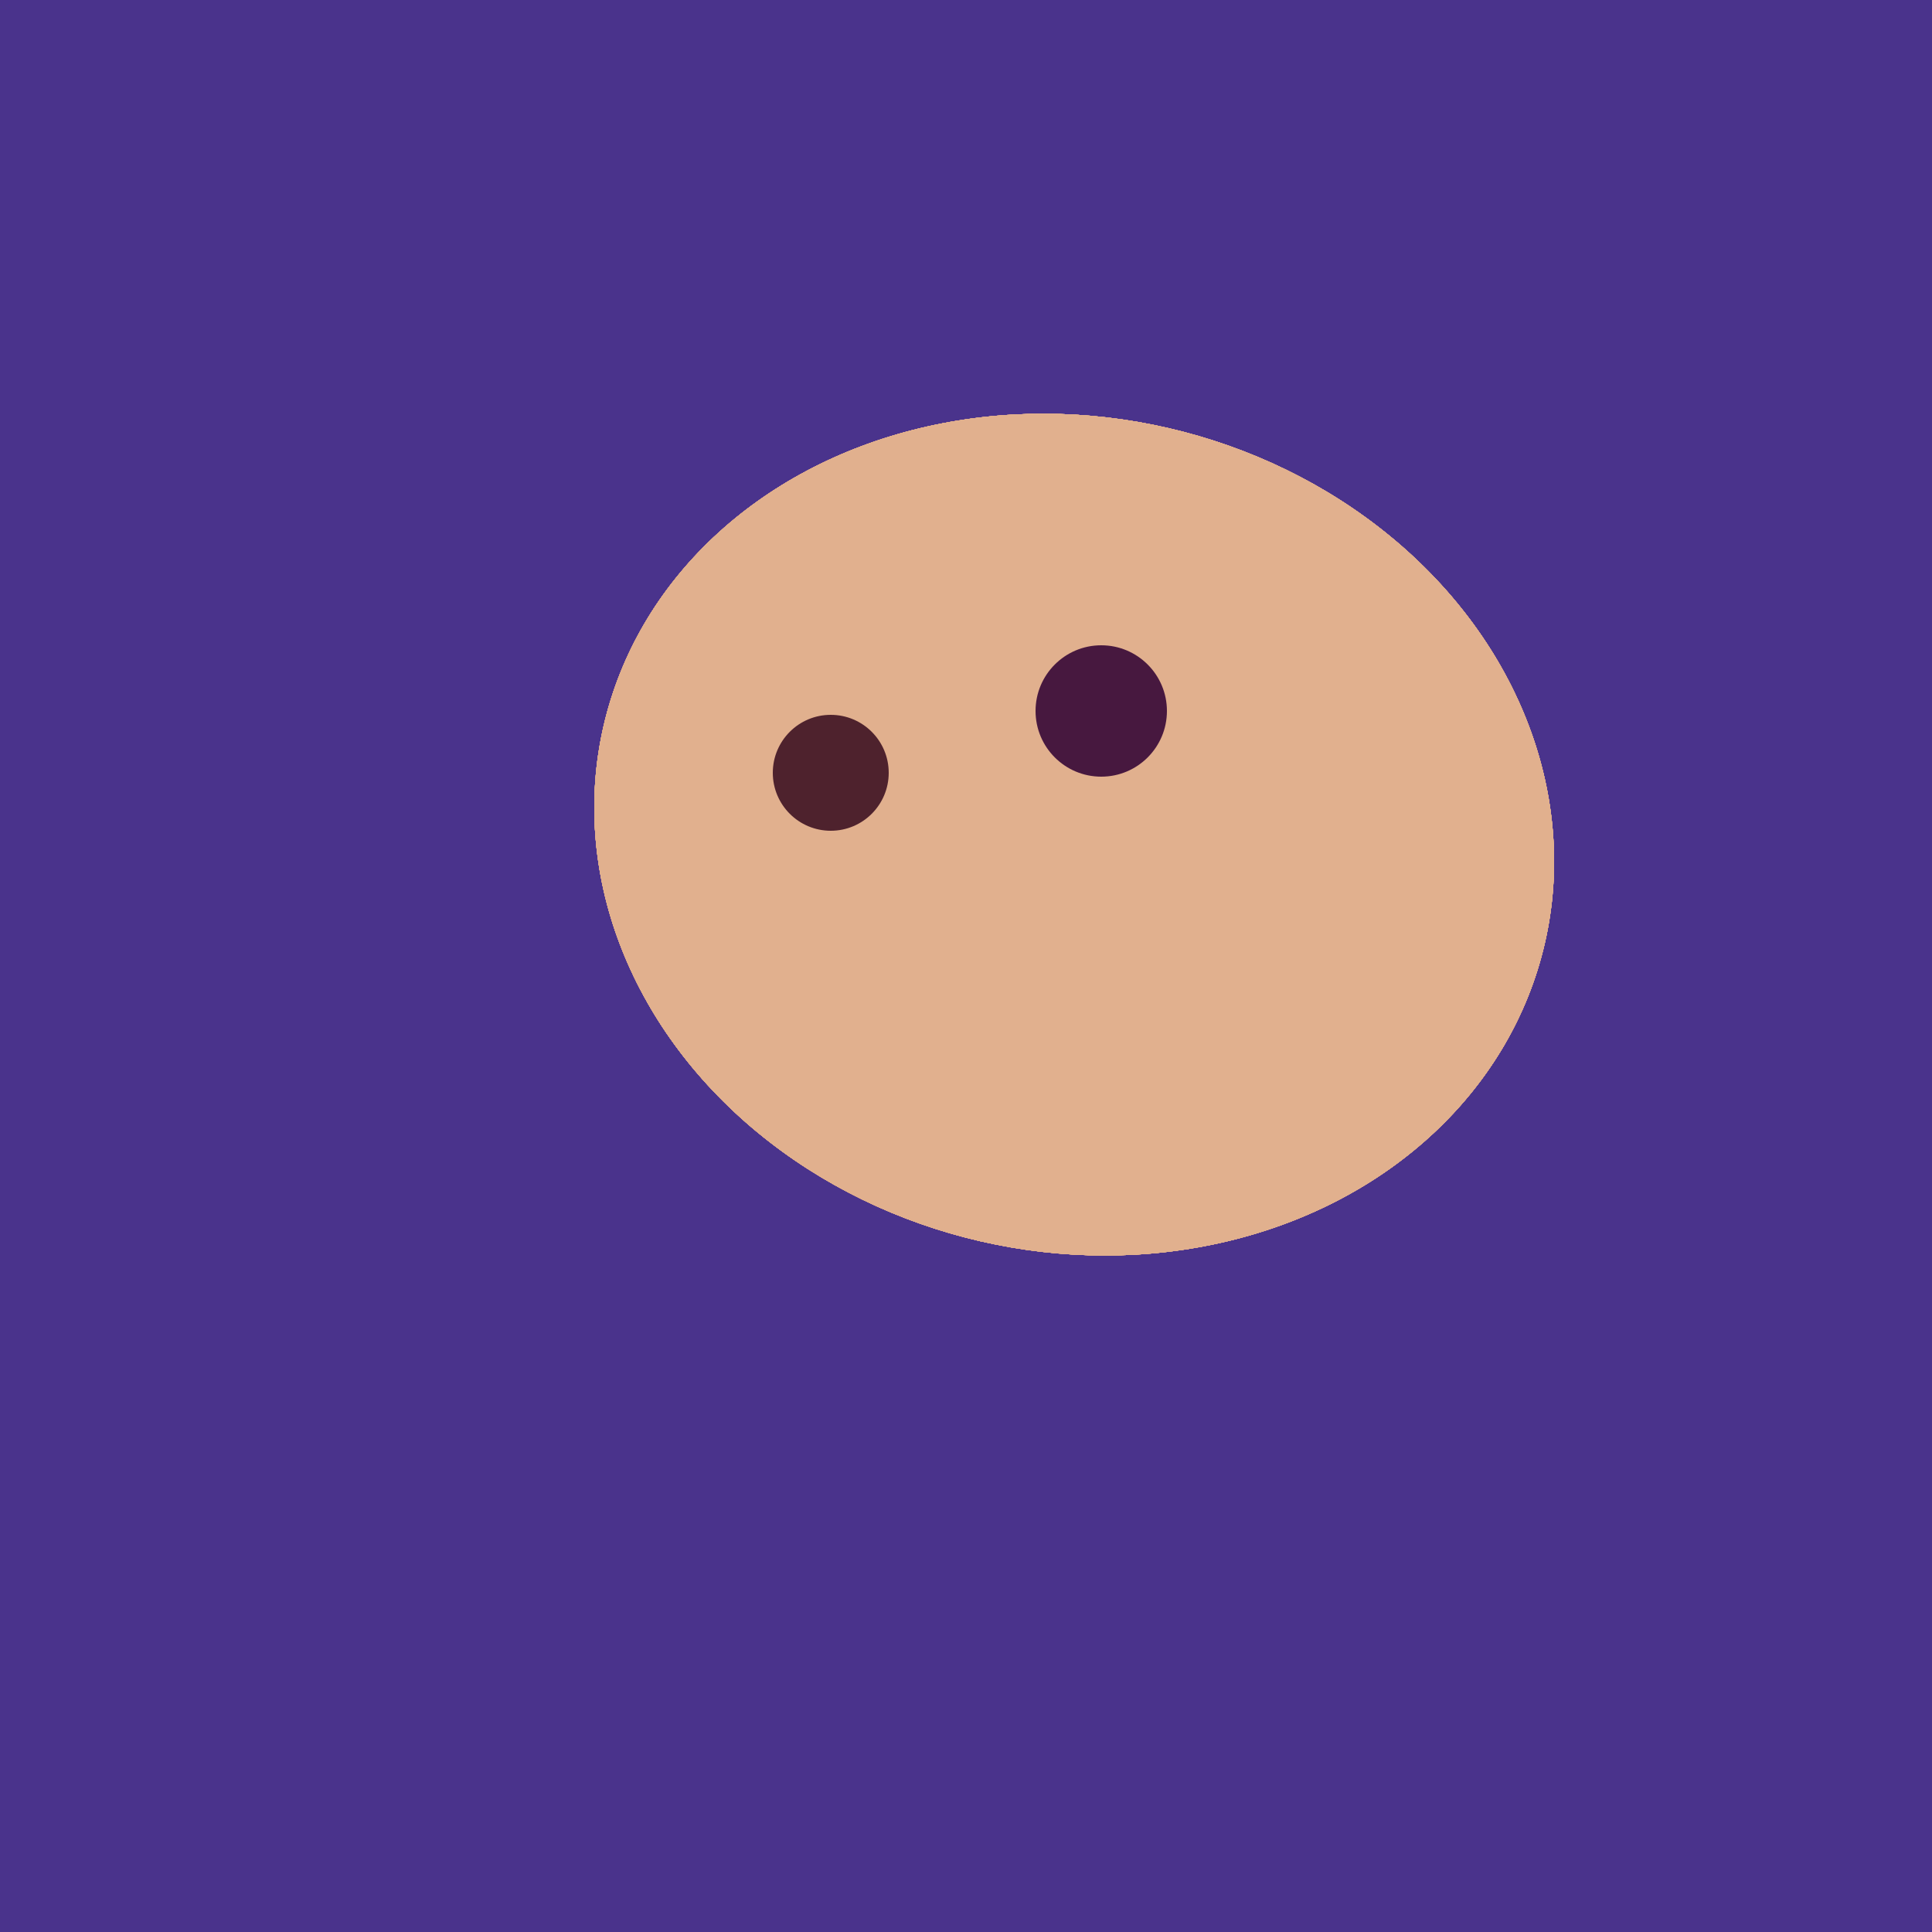 <svg width="500" height="500" xmlns="http://www.w3.org/2000/svg"><rect width="500" height="500" fill="#4a338c"/><ellipse cx="278" cy="216" rx="125" ry="108" transform="rotate(13, 278, 216)" fill="rgb(225,176,142)"/><ellipse cx="278" cy="216" rx="125" ry="108" transform="rotate(13, 278, 216)" fill="rgb(225,176,142)"/><ellipse cx="278" cy="216" rx="125" ry="108" transform="rotate(13, 278, 216)" fill="rgb(225,176,142)"/><ellipse cx="278" cy="216" rx="125" ry="108" transform="rotate(13, 278, 216)" fill="rgb(225,176,142)"/><ellipse cx="278" cy="216" rx="125" ry="108" transform="rotate(13, 278, 216)" fill="rgb(225,176,142)"/><ellipse cx="278" cy="216" rx="125" ry="108" transform="rotate(13, 278, 216)" fill="rgb(225,176,142)"/><ellipse cx="278" cy="216" rx="125" ry="108" transform="rotate(13, 278, 216)" fill="rgb(225,176,142)"/><ellipse cx="278" cy="216" rx="125" ry="108" transform="rotate(13, 278, 216)" fill="rgb(225,176,142)"/><circle cx="215" cy="200" r="15" fill="rgb(78,34,45)" /><circle cx="285" cy="184" r="17" fill="rgb(71,24,63)" /></svg>